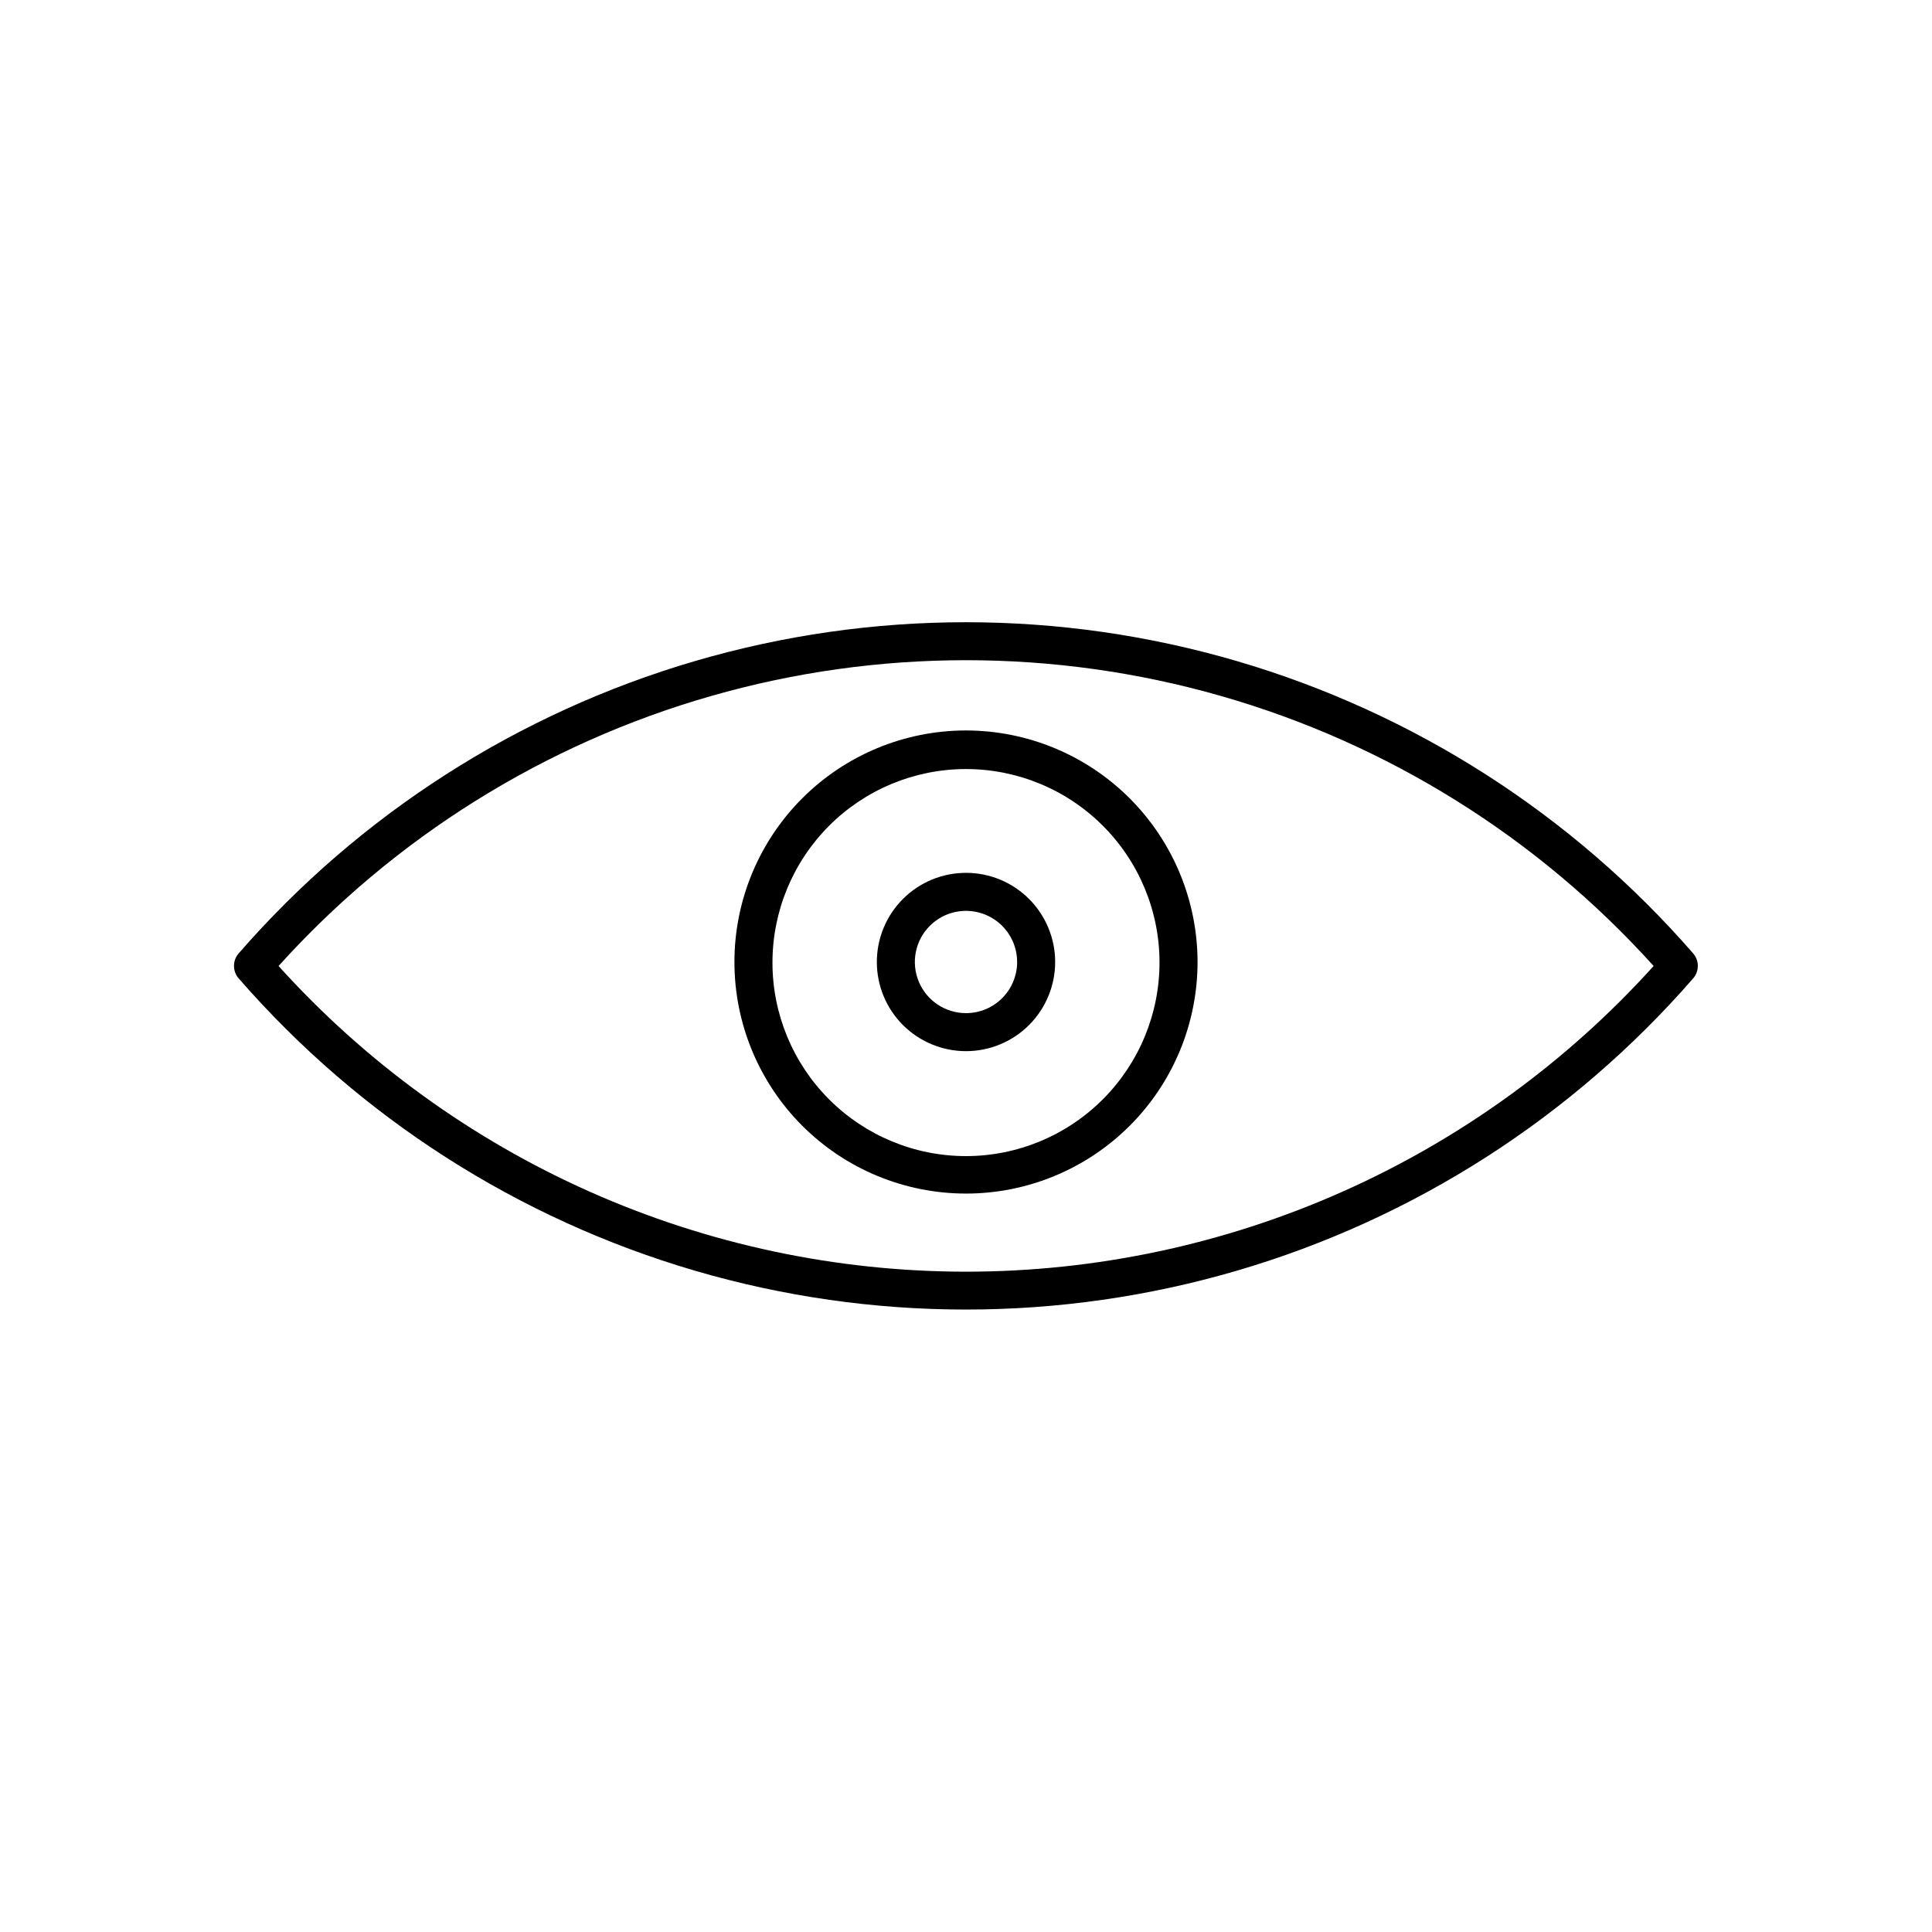<?xml version="1.0" encoding="UTF-8"?>
<!-- The Best Svg Icon site in the world: iconSvg.co, Visit us! https://iconsvg.co -->
<svg fill="#000000" width="800px" height="800px" version="1.1" viewBox="144 144 512 512" xmlns="http://www.w3.org/2000/svg">
 <g>
  <path d="m592.71 396.67c-32.074-36.855-74.039-63.742-120.93-77.477-46.887-13.73-96.73-13.73-143.62 0-46.887 13.734-88.852 40.621-120.92 77.477-1.645 1.895-1.645 4.707 0 6.602 32.07 36.855 74.035 63.746 120.92 77.477 46.887 13.73 96.73 13.73 143.62 0s88.852-40.621 120.93-77.477c1.641-1.895 1.641-4.707 0-6.602zm-192.71 84.34c-34.344-0.016-68.301-7.231-99.684-21.184-31.379-13.957-59.484-34.336-82.496-59.828 30.762-34.109 70.48-58.902 114.64-71.551 44.156-12.648 90.977-12.648 135.13 0 44.156 12.648 83.875 37.441 114.64 71.551-23.02 25.496-51.129 45.883-82.52 59.836-31.391 13.957-65.355 21.168-99.707 21.176z"/>
  <path d="m400 337.58c-16.277 0-31.883 6.465-43.391 17.973-11.508 11.508-17.977 27.113-17.977 43.391 0 16.273 6.469 31.883 17.977 43.391 11.508 11.508 27.113 17.973 43.391 17.973 16.273 0 31.883-6.465 43.391-17.973 11.508-11.508 17.973-27.117 17.973-43.391-0.016-16.273-6.484-31.871-17.988-43.379-11.504-11.504-27.105-17.973-43.375-17.984zm0 112.8c-13.594 0-26.633-5.394-36.25-15.004-9.617-9.605-15.027-22.641-15.039-36.234-0.012-13.594 5.371-26.637 14.969-36.262 9.598-9.625 22.625-15.047 36.219-15.074 13.594-0.027 26.641 5.344 36.277 14.934 9.637 9.586 15.07 22.609 15.109 36.203 0.027 13.625-5.363 26.699-14.98 36.348-9.621 9.648-22.684 15.078-36.305 15.09z"/>
  <path d="m400 375.31c-6.269 0-12.277 2.488-16.711 6.922-4.43 4.43-6.918 10.438-6.918 16.707 0 6.266 2.488 12.277 6.918 16.707 4.434 4.43 10.441 6.922 16.711 6.922 6.266 0 12.273-2.492 16.707-6.922 4.43-4.43 6.922-10.441 6.922-16.707 0-6.269-2.492-12.277-6.922-16.707-4.434-4.434-10.441-6.922-16.707-6.922zm0 37.18c-5.484 0-10.426-3.301-12.523-8.367-2.098-5.062-0.938-10.891 2.938-14.766 3.879-3.879 9.707-5.039 14.77-2.941 5.066 2.098 8.367 7.043 8.367 12.523 0 7.484-6.066 13.551-13.551 13.551z"/>
 </g>
</svg>